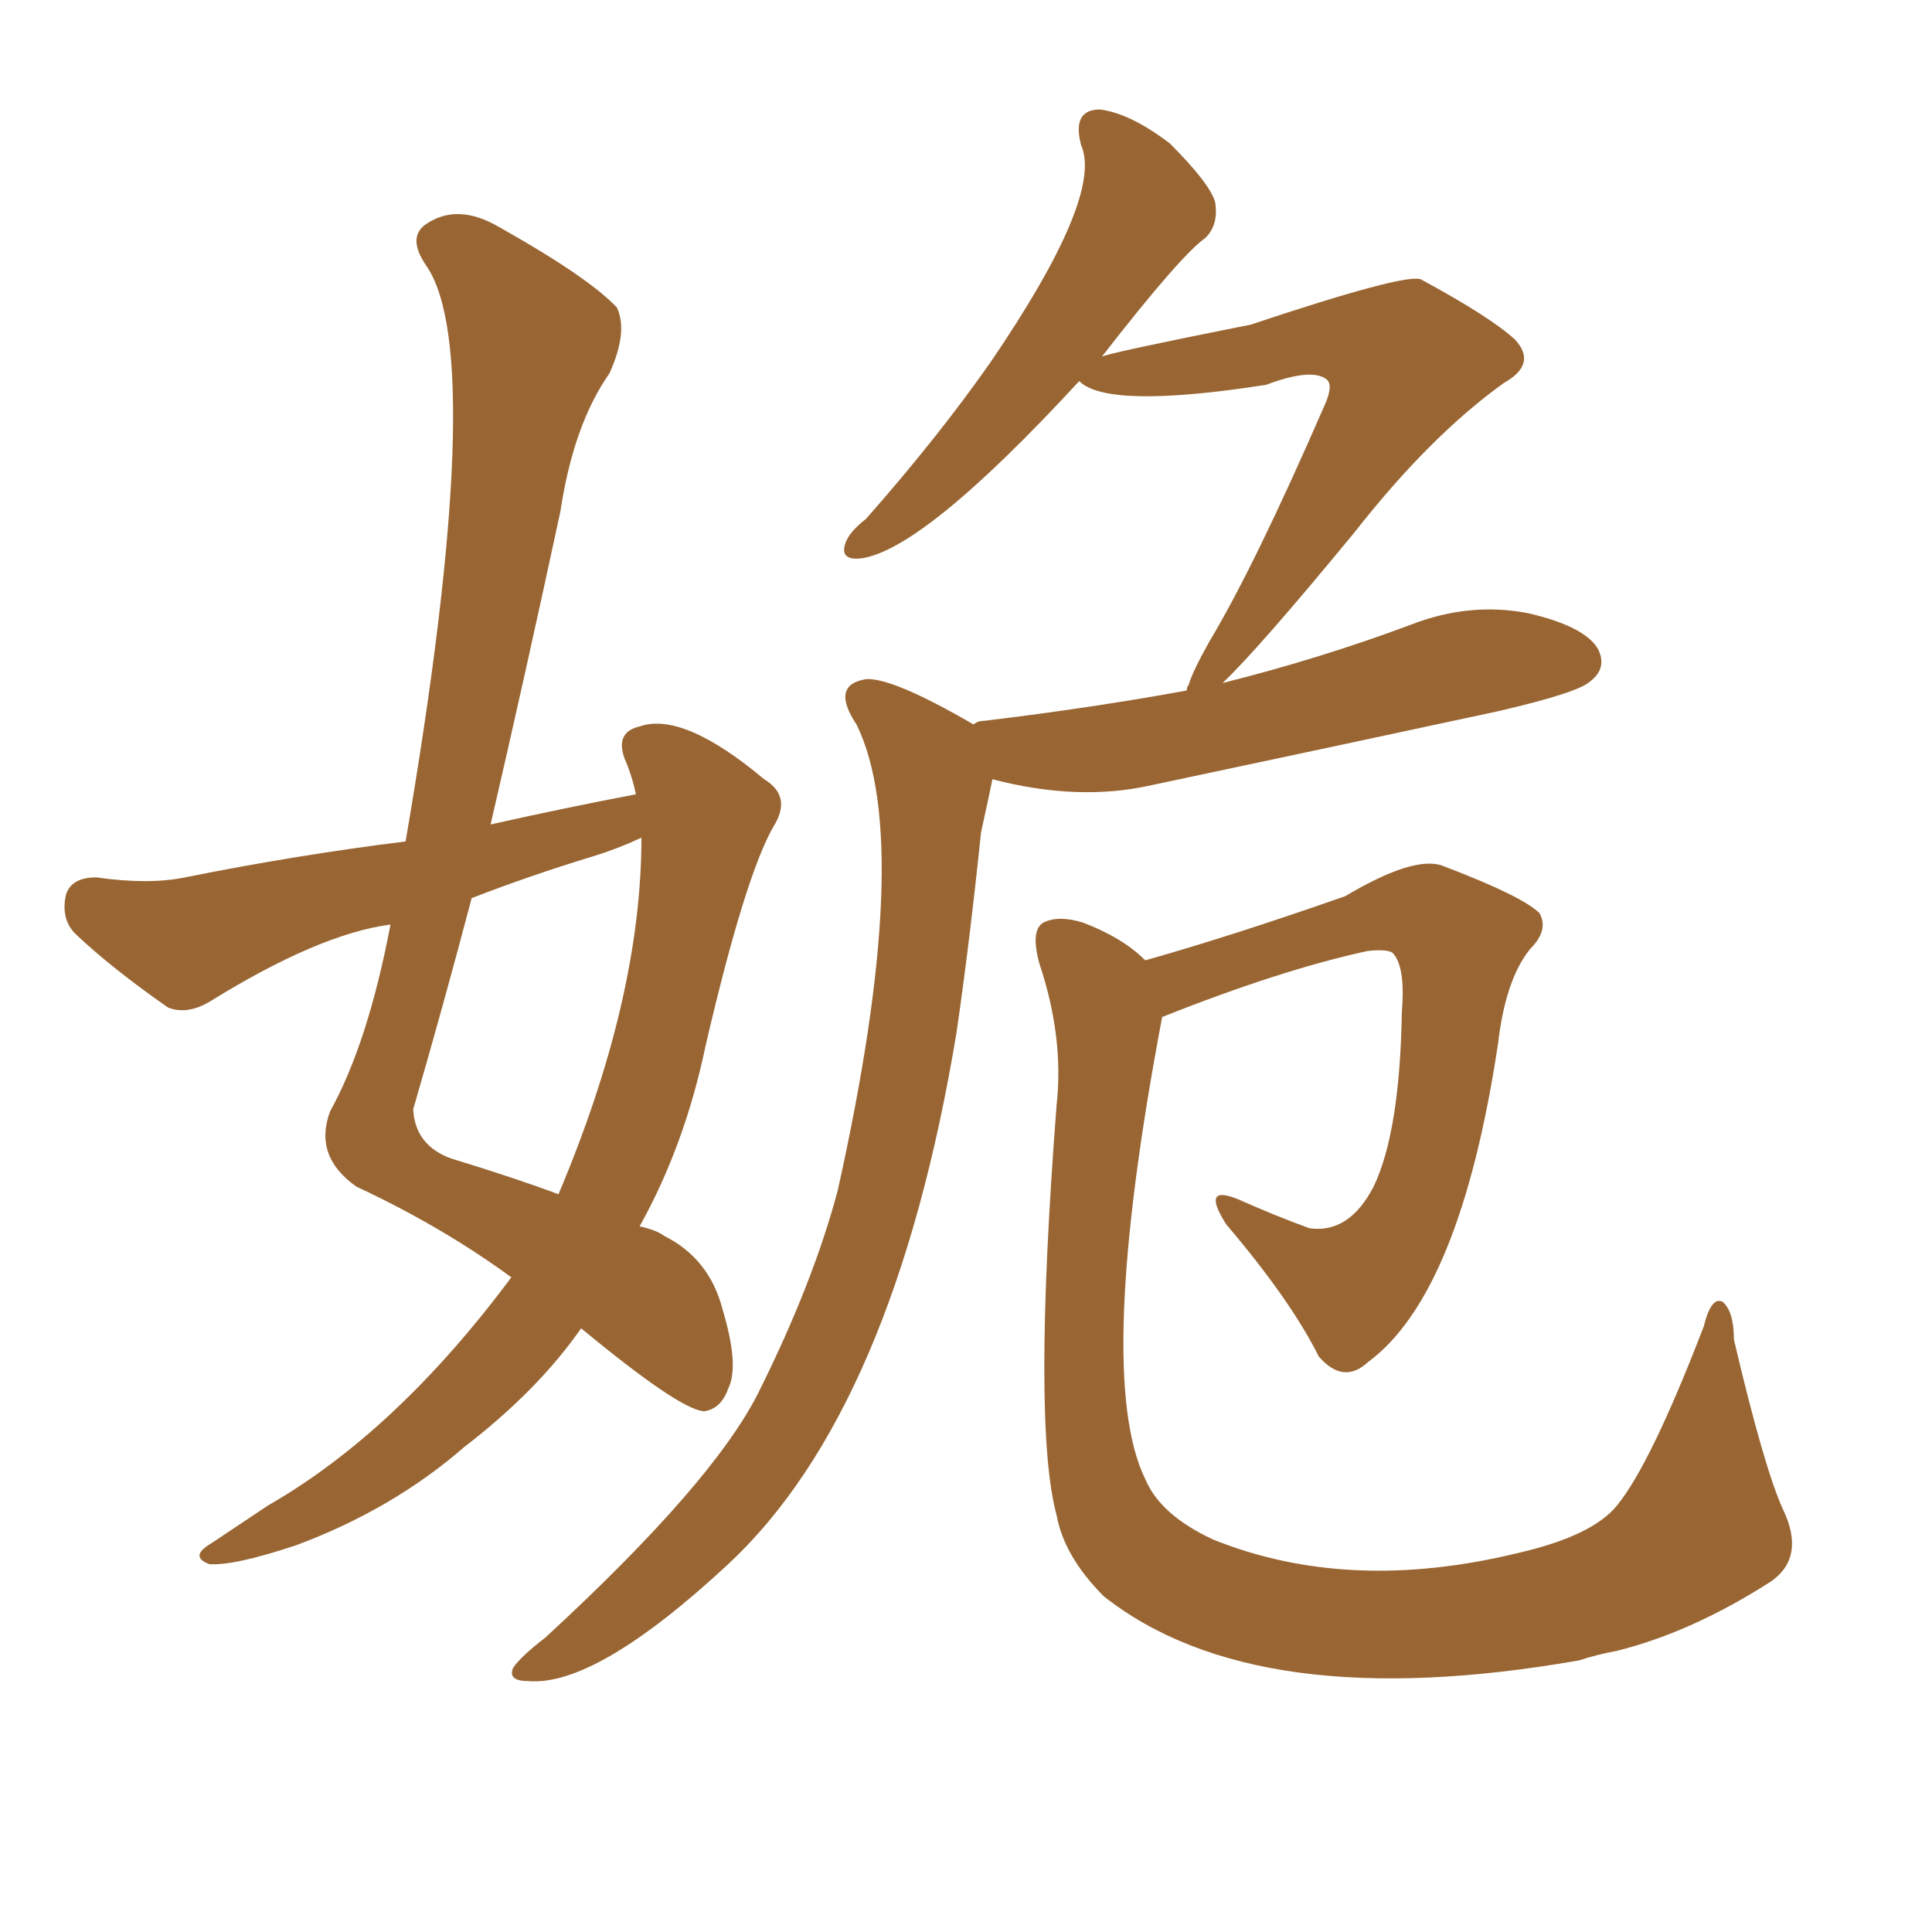 <svg xmlns="http://www.w3.org/2000/svg" xmlns:xlink="http://www.w3.org/1999/xlink" width="150" height="150"><path fill="#996633" padding="10" d="M49.37 61.67L49.37 61.67Q49.07 60.21 48.49 58.89L48.49 58.89Q47.75 56.84 49.66 56.40L49.66 56.40Q53.03 55.22 59.33 60.50L59.33 60.50Q61.52 61.82 60.06 64.16L60.06 64.16Q57.86 67.97 54.79 81.15L54.79 81.15Q53.17 88.92 49.66 95.21L49.66 95.21Q50.98 95.51 51.56 95.95L51.56 95.95Q55.08 97.71 56.10 101.66L56.10 101.66Q57.42 106.05 56.54 107.81L56.54 107.81Q55.96 109.42 54.64 109.57L54.64 109.57Q52.73 109.42 45.12 103.13L45.12 103.13Q41.75 107.96 36.04 112.35L36.04 112.35Q30.47 117.19 23.00 119.97L23.00 119.97Q18.16 121.58 16.26 121.44L16.26 121.44Q14.65 120.85 16.41 119.82L16.41 119.82Q18.60 118.36 20.80 116.89L20.80 116.89Q30.76 111.18 39.70 99.17L39.70 99.17Q34.28 95.21 27.69 92.14L27.69 92.14Q24.32 89.79 25.63 86.28L25.63 86.28Q28.56 81.01 30.32 71.78L30.32 71.78Q24.76 72.51 16.26 77.78L16.26 77.78Q14.50 78.81 13.04 78.22L13.04 78.22Q8.64 75.15 5.86 72.51L5.86 72.51Q4.69 71.34 5.13 69.43L5.13 69.43Q5.57 68.12 7.47 68.12L7.47 68.12Q11.57 68.70 14.36 68.12L14.36 68.12Q23.14 66.36 31.49 65.33L31.49 65.33Q37.94 27.69 33.11 20.65L33.11 20.65Q31.49 18.31 33.25 17.29L33.25 17.29Q35.60 15.82 38.67 17.58L38.67 17.58Q45.70 21.53 47.90 23.88L47.90 23.88Q48.78 25.78 47.31 29.00L47.31 29.00Q44.53 32.96 43.51 39.70L43.51 39.70Q40.87 52.00 38.09 64.01L38.09 64.01Q43.95 62.70 49.37 61.67ZM46.00 66.50L46.00 66.50Q41.16 67.97 36.62 69.73L36.62 69.73Q34.42 78.08 32.08 86.13L32.08 86.13Q32.23 88.92 35.01 89.94L35.01 89.94Q39.84 91.41 43.36 92.72L43.36 92.72Q49.80 77.49 49.80 65.04L49.80 65.04Q47.90 65.92 46.00 66.50ZM75.59 56.25L75.59 56.25Q75.88 55.96 76.46 55.96L76.46 55.96Q84.96 54.93 92.14 53.61L92.14 53.61Q92.14 53.32 92.29 53.17L92.29 53.17Q92.58 52.15 93.90 49.80L93.90 49.80Q97.41 43.95 102.83 31.49L102.83 31.49Q103.56 29.88 102.98 29.44L102.98 29.44Q101.81 28.56 98.29 29.88L98.29 29.88Q85.99 31.79 83.79 29.59L83.79 29.59Q71.63 42.77 66.80 43.36L66.80 43.36Q65.19 43.51 65.63 42.19L65.63 42.19Q65.92 41.31 67.24 40.28L67.24 40.28Q72.80 33.98 76.90 28.13L76.90 28.13Q85.69 15.23 83.94 11.28L83.94 11.28Q83.20 8.50 85.40 8.50L85.40 8.50Q87.74 8.79 90.82 11.13L90.82 11.13Q93.90 14.21 94.34 15.67L94.34 15.67Q94.63 17.43 93.60 18.46L93.60 18.46Q91.70 19.78 85.55 27.69L85.55 27.69Q86.13 27.39 97.12 25.20L97.12 25.20Q108.98 21.24 110.30 21.68L110.30 21.68Q115.72 24.61 117.63 26.37L117.63 26.37Q119.38 28.27 116.75 29.74L116.75 29.74Q111.04 33.84 105.18 41.31L105.18 41.31Q97.71 50.39 94.92 53.03L94.92 53.03Q102.54 51.12 109.57 48.49L109.57 48.49Q114.11 46.73 118.65 47.61L118.65 47.61Q123.05 48.63 124.07 50.39L124.07 50.39Q124.80 51.86 123.49 52.88L123.49 52.88Q122.61 53.76 116.31 55.22L116.31 55.22Q102.69 58.15 89.50 60.94L89.50 60.94Q83.79 62.26 77.05 60.50L77.05 60.50Q76.76 61.96 76.17 64.60L76.17 64.60Q75.29 73.10 74.27 80.13L74.27 80.13Q69.43 109.42 56.54 121.44L56.54 121.44Q46.29 130.96 41.02 130.52L41.02 130.52Q39.40 130.52 39.84 129.49L39.84 129.49Q40.43 128.61 42.33 127.15L42.33 127.15Q55.37 115.14 58.89 108.11L58.89 108.11Q63.13 99.61 65.04 92.43L65.04 92.43Q71.04 65.48 66.50 56.25L66.50 56.25Q64.45 53.17 67.24 52.73L67.24 52.73Q69.29 52.59 75.59 56.25ZM90.23 78.96L90.23 78.96L90.23 78.96Q84.96 106.79 88.92 114.84L88.92 114.84Q90.09 117.63 94.19 119.53L94.19 119.53Q104.74 123.78 117.92 120.56L117.92 120.56Q123.63 119.24 125.54 116.89L125.54 116.89Q128.17 113.67 132.28 102.98L132.28 102.98Q132.86 100.63 133.74 101.07L133.74 101.07Q134.62 101.81 134.62 104.00L134.62 104.00Q136.96 113.96 138.43 117.19L138.43 117.19Q140.19 120.85 137.55 122.75L137.55 122.75Q131.40 126.71 125.54 128.17L125.54 128.17Q123.93 128.47 122.61 128.91L122.61 128.91Q97.56 133.30 85.69 123.93L85.69 123.93Q82.62 120.85 82.03 117.63L82.03 117.63Q80.13 110.60 82.03 85.84L82.03 85.84Q82.62 80.57 80.71 74.85L80.71 74.85Q79.98 72.22 81.01 71.63L81.01 71.63Q82.18 71.04 84.08 71.63L84.08 71.63Q87.16 72.80 88.92 74.56L88.92 74.56Q95.65 72.66 104.44 69.58L104.44 69.58Q109.86 66.36 112.06 67.24L112.06 67.24Q118.21 69.58 119.53 70.90L119.53 70.90Q120.26 72.22 118.80 73.68L118.80 73.68Q116.89 76.03 116.31 81.01L116.31 81.01Q113.38 100.49 106.20 105.76L106.20 105.76Q104.30 107.52 102.39 105.32L102.39 105.32Q100.20 100.93 95.21 95.07L95.21 95.07Q93.16 91.85 96.24 93.16L96.24 93.16Q98.88 94.34 101.66 95.36L101.66 95.36Q104.74 95.80 106.64 92.14L106.64 92.14Q108.69 87.89 108.84 78.52L108.84 78.52Q109.13 75 108.11 73.97L108.11 73.97Q107.67 73.68 106.20 73.83L106.20 73.83Q99.46 75.29 90.23 78.96Z"/></svg>